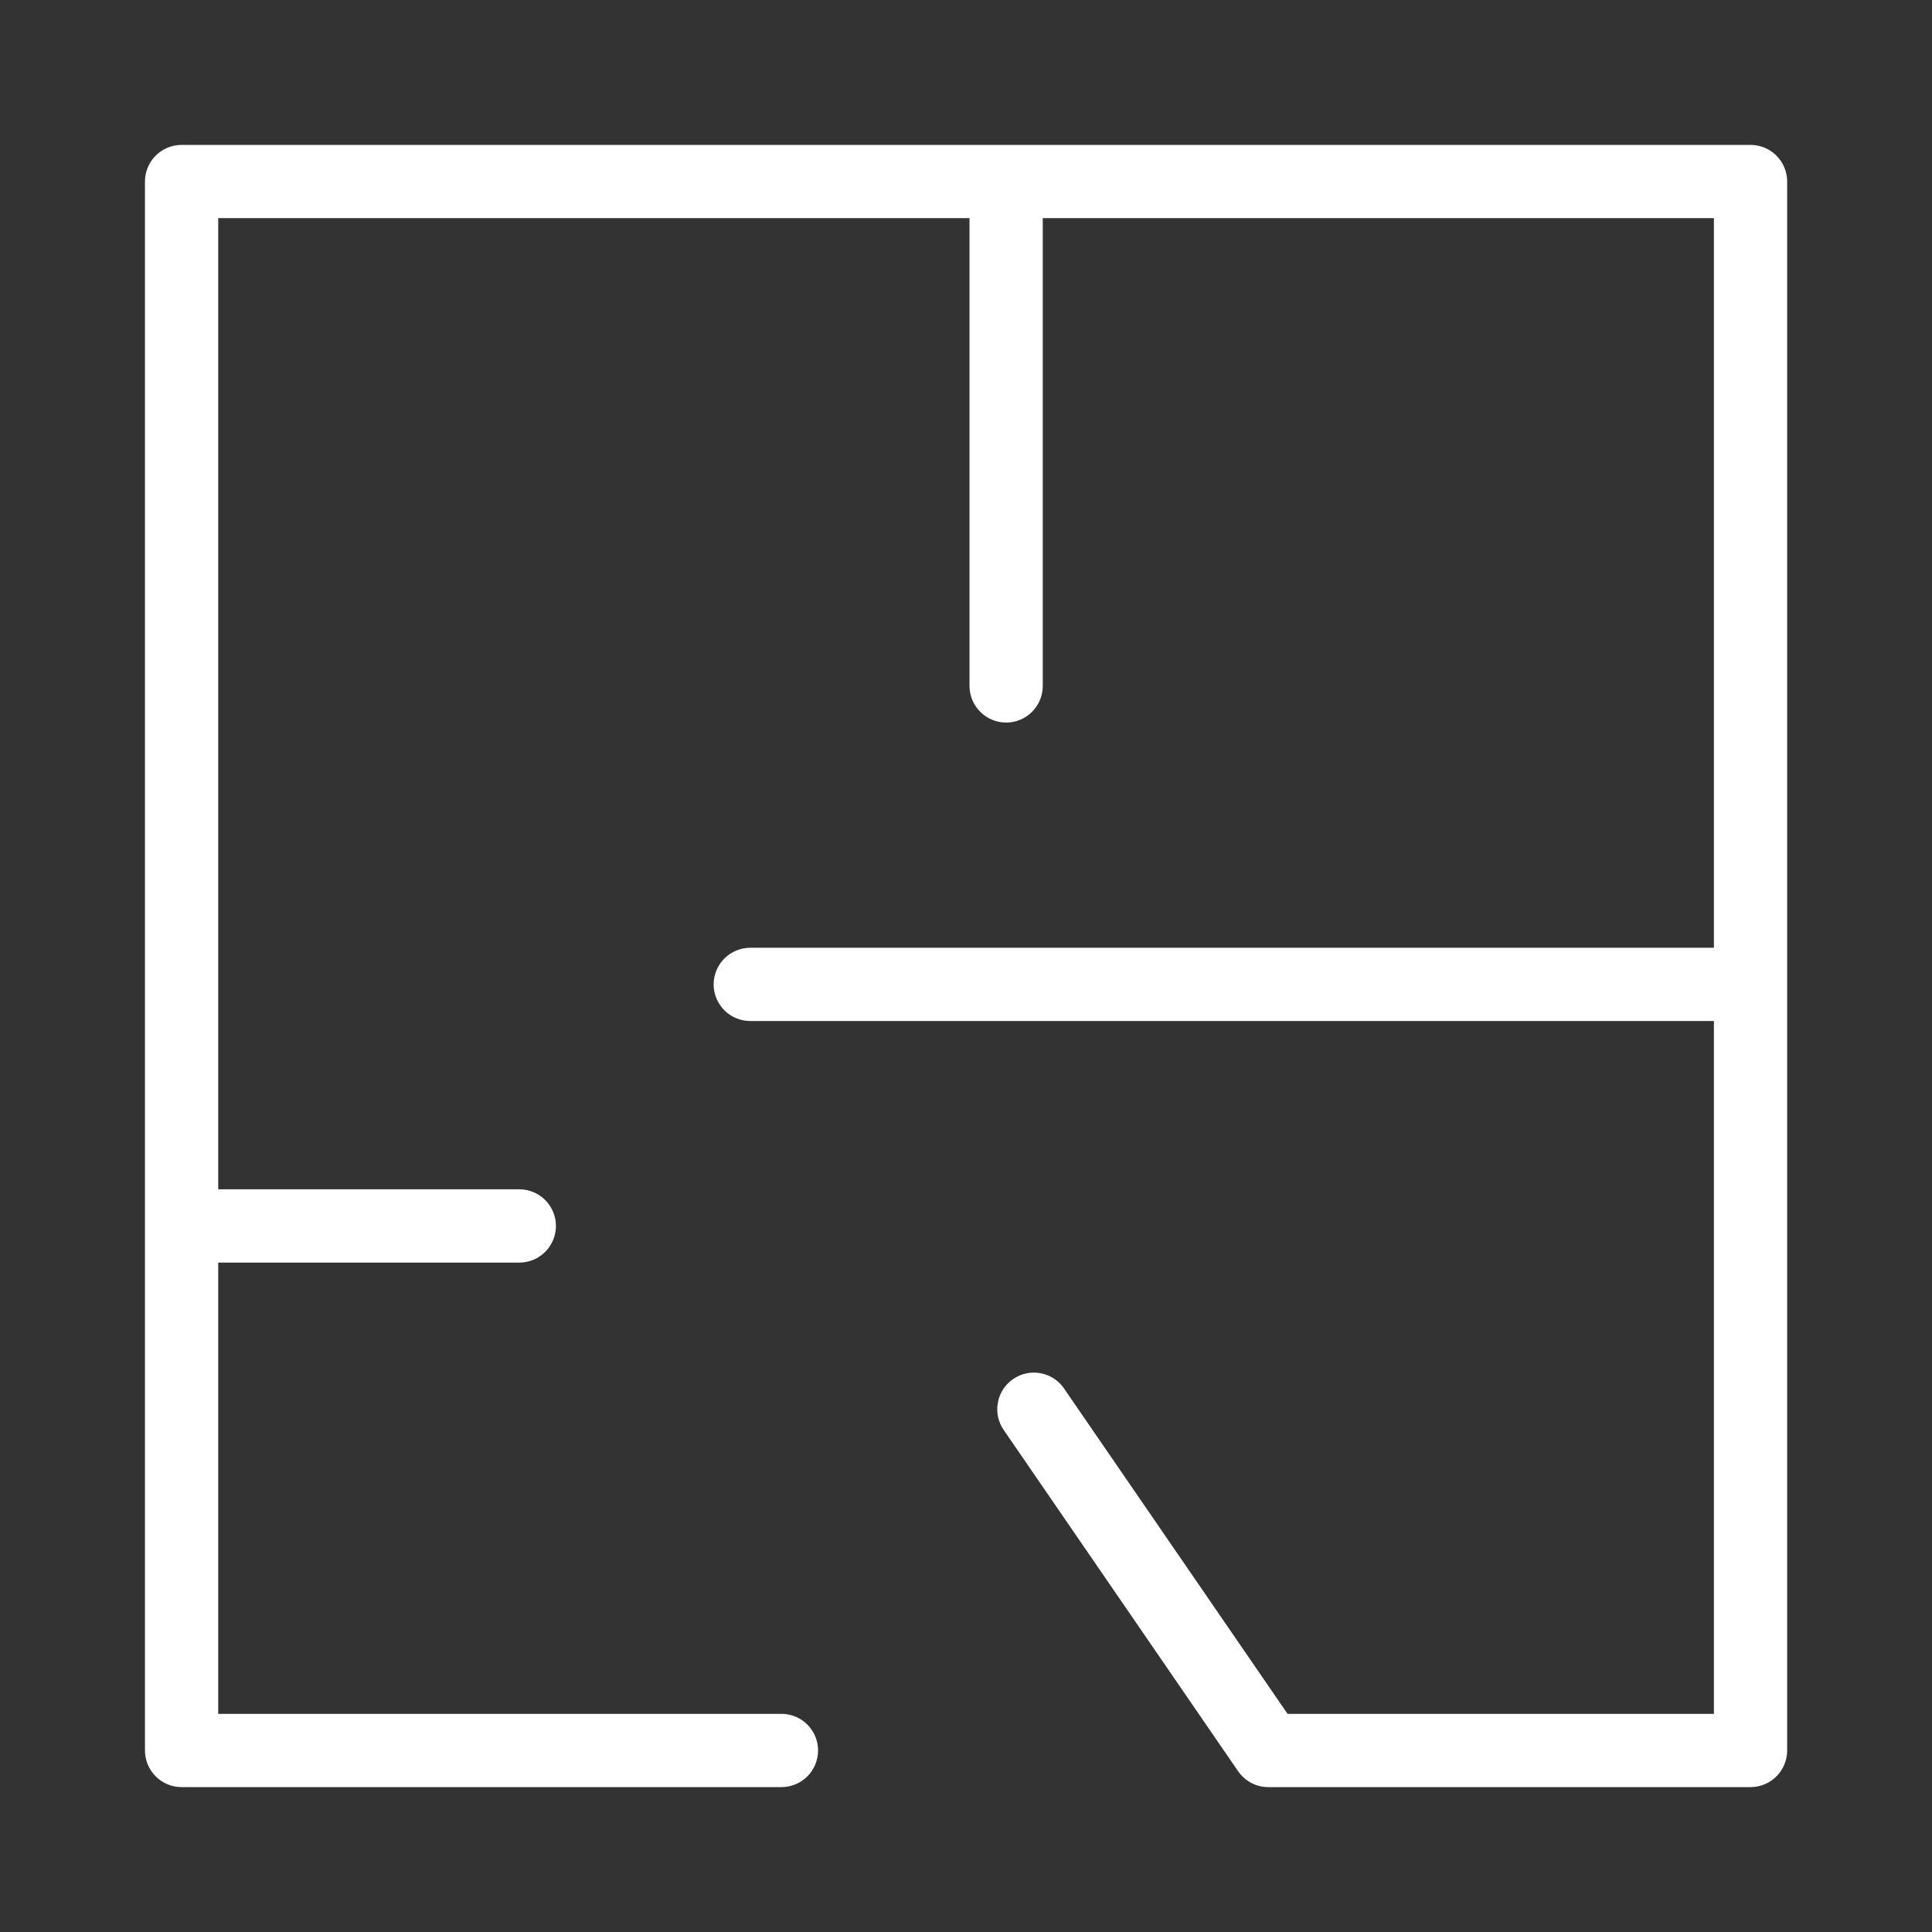 <svg width="60" height="60" viewBox="0 0 60 60" fill="none" xmlns="http://www.w3.org/2000/svg">
<rect x="0" y="0" width="60" height="60" fill="#333333" stroke="none"/>
<path fill-rule="evenodd" clip-rule="evenodd" d="M54.363 4.5H5.639C5.338 4.5 5.048 4.62 4.835 4.833C4.622 5.046 4.502 5.336 4.502 5.638V54.362C4.502 54.664 4.622 54.953 4.835 55.167C5.048 55.38 5.338 55.5 5.639 55.5H24.269C24.57 55.5 24.86 55.38 25.073 55.167C25.286 54.953 25.406 54.664 25.406 54.362C25.406 54.061 25.286 53.771 25.073 53.558C24.86 53.345 24.57 53.225 24.269 53.225H6.777V39.211H16.128C16.43 39.211 16.719 39.091 16.932 38.877C17.145 38.664 17.265 38.375 17.265 38.073C17.265 37.771 17.145 37.482 16.932 37.269C16.719 37.055 16.43 36.935 16.128 36.935H6.777V6.775H30.109V21.302C30.109 21.604 30.229 21.893 30.443 22.106C30.656 22.32 30.945 22.44 31.247 22.44C31.549 22.44 31.838 22.32 32.051 22.106C32.265 21.893 32.384 21.604 32.384 21.302V6.775H53.227V29.434H23.3C22.999 29.434 22.709 29.554 22.496 29.767C22.283 29.98 22.163 30.27 22.163 30.571C22.163 30.873 22.283 31.162 22.496 31.376C22.709 31.589 22.999 31.709 23.3 31.709H53.227V53.225H39.986L33.056 43.137C32.973 43.011 32.865 42.903 32.74 42.819C32.614 42.735 32.473 42.677 32.325 42.648C32.177 42.619 32.024 42.62 31.876 42.651C31.728 42.682 31.588 42.742 31.464 42.827C31.339 42.913 31.233 43.022 31.151 43.149C31.07 43.276 31.014 43.418 30.988 43.567C30.962 43.716 30.965 43.868 30.998 44.016C31.032 44.163 31.094 44.302 31.182 44.425L38.45 55.006C38.555 55.158 38.695 55.283 38.858 55.369C39.021 55.455 39.203 55.5 39.388 55.5H54.364C54.666 55.5 54.955 55.38 55.169 55.167C55.382 54.953 55.502 54.664 55.502 54.362V5.638C55.502 5.336 55.382 5.046 55.168 4.833C54.955 4.62 54.665 4.5 54.363 4.5Z" fill="white"/>
</svg>
